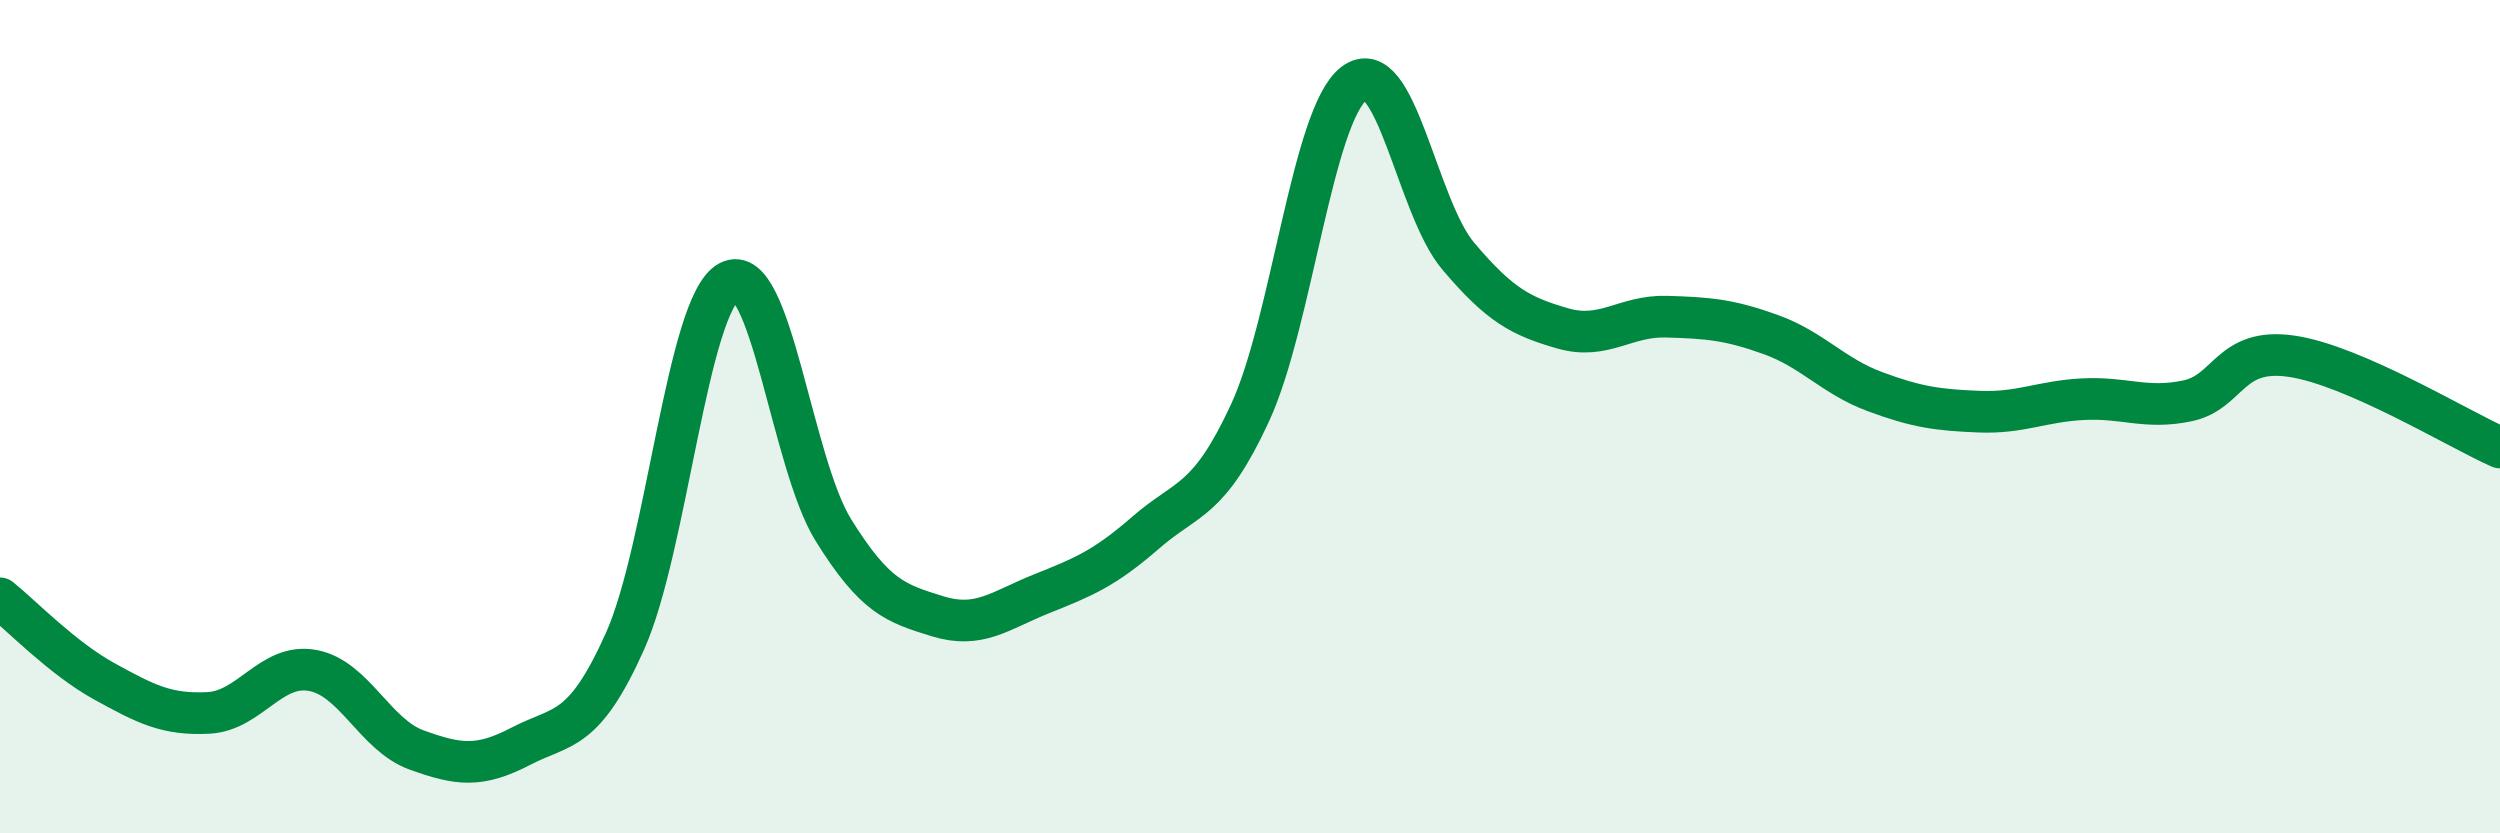 
    <svg width="60" height="20" viewBox="0 0 60 20" xmlns="http://www.w3.org/2000/svg">
      <path
        d="M 0,14.36 C 0.5,14.76 1.5,15.8 2.5,16.35 C 3.5,16.9 4,17.16 5,17.11 C 6,17.06 6.5,15.91 7.5,16.09 C 8.5,16.27 9,17.64 10,18 C 11,18.36 11.5,18.43 12.5,17.91 C 13.5,17.39 14,17.62 15,15.39 C 16,13.16 16.5,7.29 17.5,6.76 C 18.5,6.23 19,11.11 20,12.72 C 21,14.33 21.5,14.48 22.5,14.79 C 23.5,15.1 24,14.65 25,14.25 C 26,13.85 26.5,13.65 27.5,12.78 C 28.5,11.91 29,12.07 30,9.91 C 31,7.75 31.5,2.75 32.5,2 C 33.5,1.25 34,4.97 35,6.15 C 36,7.33 36.5,7.59 37.5,7.88 C 38.5,8.17 39,7.57 40,7.6 C 41,7.63 41.5,7.67 42.5,8.03 C 43.5,8.39 44,9.03 45,9.4 C 46,9.77 46.5,9.84 47.5,9.88 C 48.5,9.92 49,9.63 50,9.58 C 51,9.53 51.5,9.83 52.5,9.62 C 53.5,9.41 53.5,8.33 55,8.55 C 56.5,8.77 59,10.3 60,10.74L60 20L0 20Z"
        fill="#008740"
        opacity="0.1"
        stroke-linecap="round"
        stroke-linejoin="round"
      />
      <path
        d="M 0,14.36 C 0.5,14.76 1.5,15.8 2.5,16.35 C 3.5,16.9 4,17.16 5,17.11 C 6,17.06 6.5,15.91 7.5,16.09 C 8.5,16.27 9,17.64 10,18 C 11,18.36 11.5,18.43 12.5,17.91 C 13.5,17.39 14,17.62 15,15.39 C 16,13.16 16.5,7.29 17.5,6.76 C 18.5,6.23 19,11.11 20,12.72 C 21,14.33 21.5,14.48 22.5,14.79 C 23.5,15.1 24,14.65 25,14.25 C 26,13.85 26.5,13.65 27.5,12.78 C 28.5,11.91 29,12.07 30,9.91 C 31,7.75 31.5,2.75 32.5,2 C 33.5,1.25 34,4.97 35,6.15 C 36,7.33 36.5,7.59 37.5,7.88 C 38.5,8.17 39,7.57 40,7.6 C 41,7.63 41.5,7.67 42.5,8.03 C 43.5,8.39 44,9.03 45,9.4 C 46,9.77 46.5,9.84 47.5,9.88 C 48.5,9.92 49,9.63 50,9.58 C 51,9.53 51.5,9.83 52.5,9.62 C 53.5,9.41 53.5,8.33 55,8.55 C 56.5,8.77 59,10.3 60,10.74"
        stroke="#008740"
        stroke-width="1"
        fill="none"
        stroke-linecap="round"
        stroke-linejoin="round"
      />
    </svg>
  